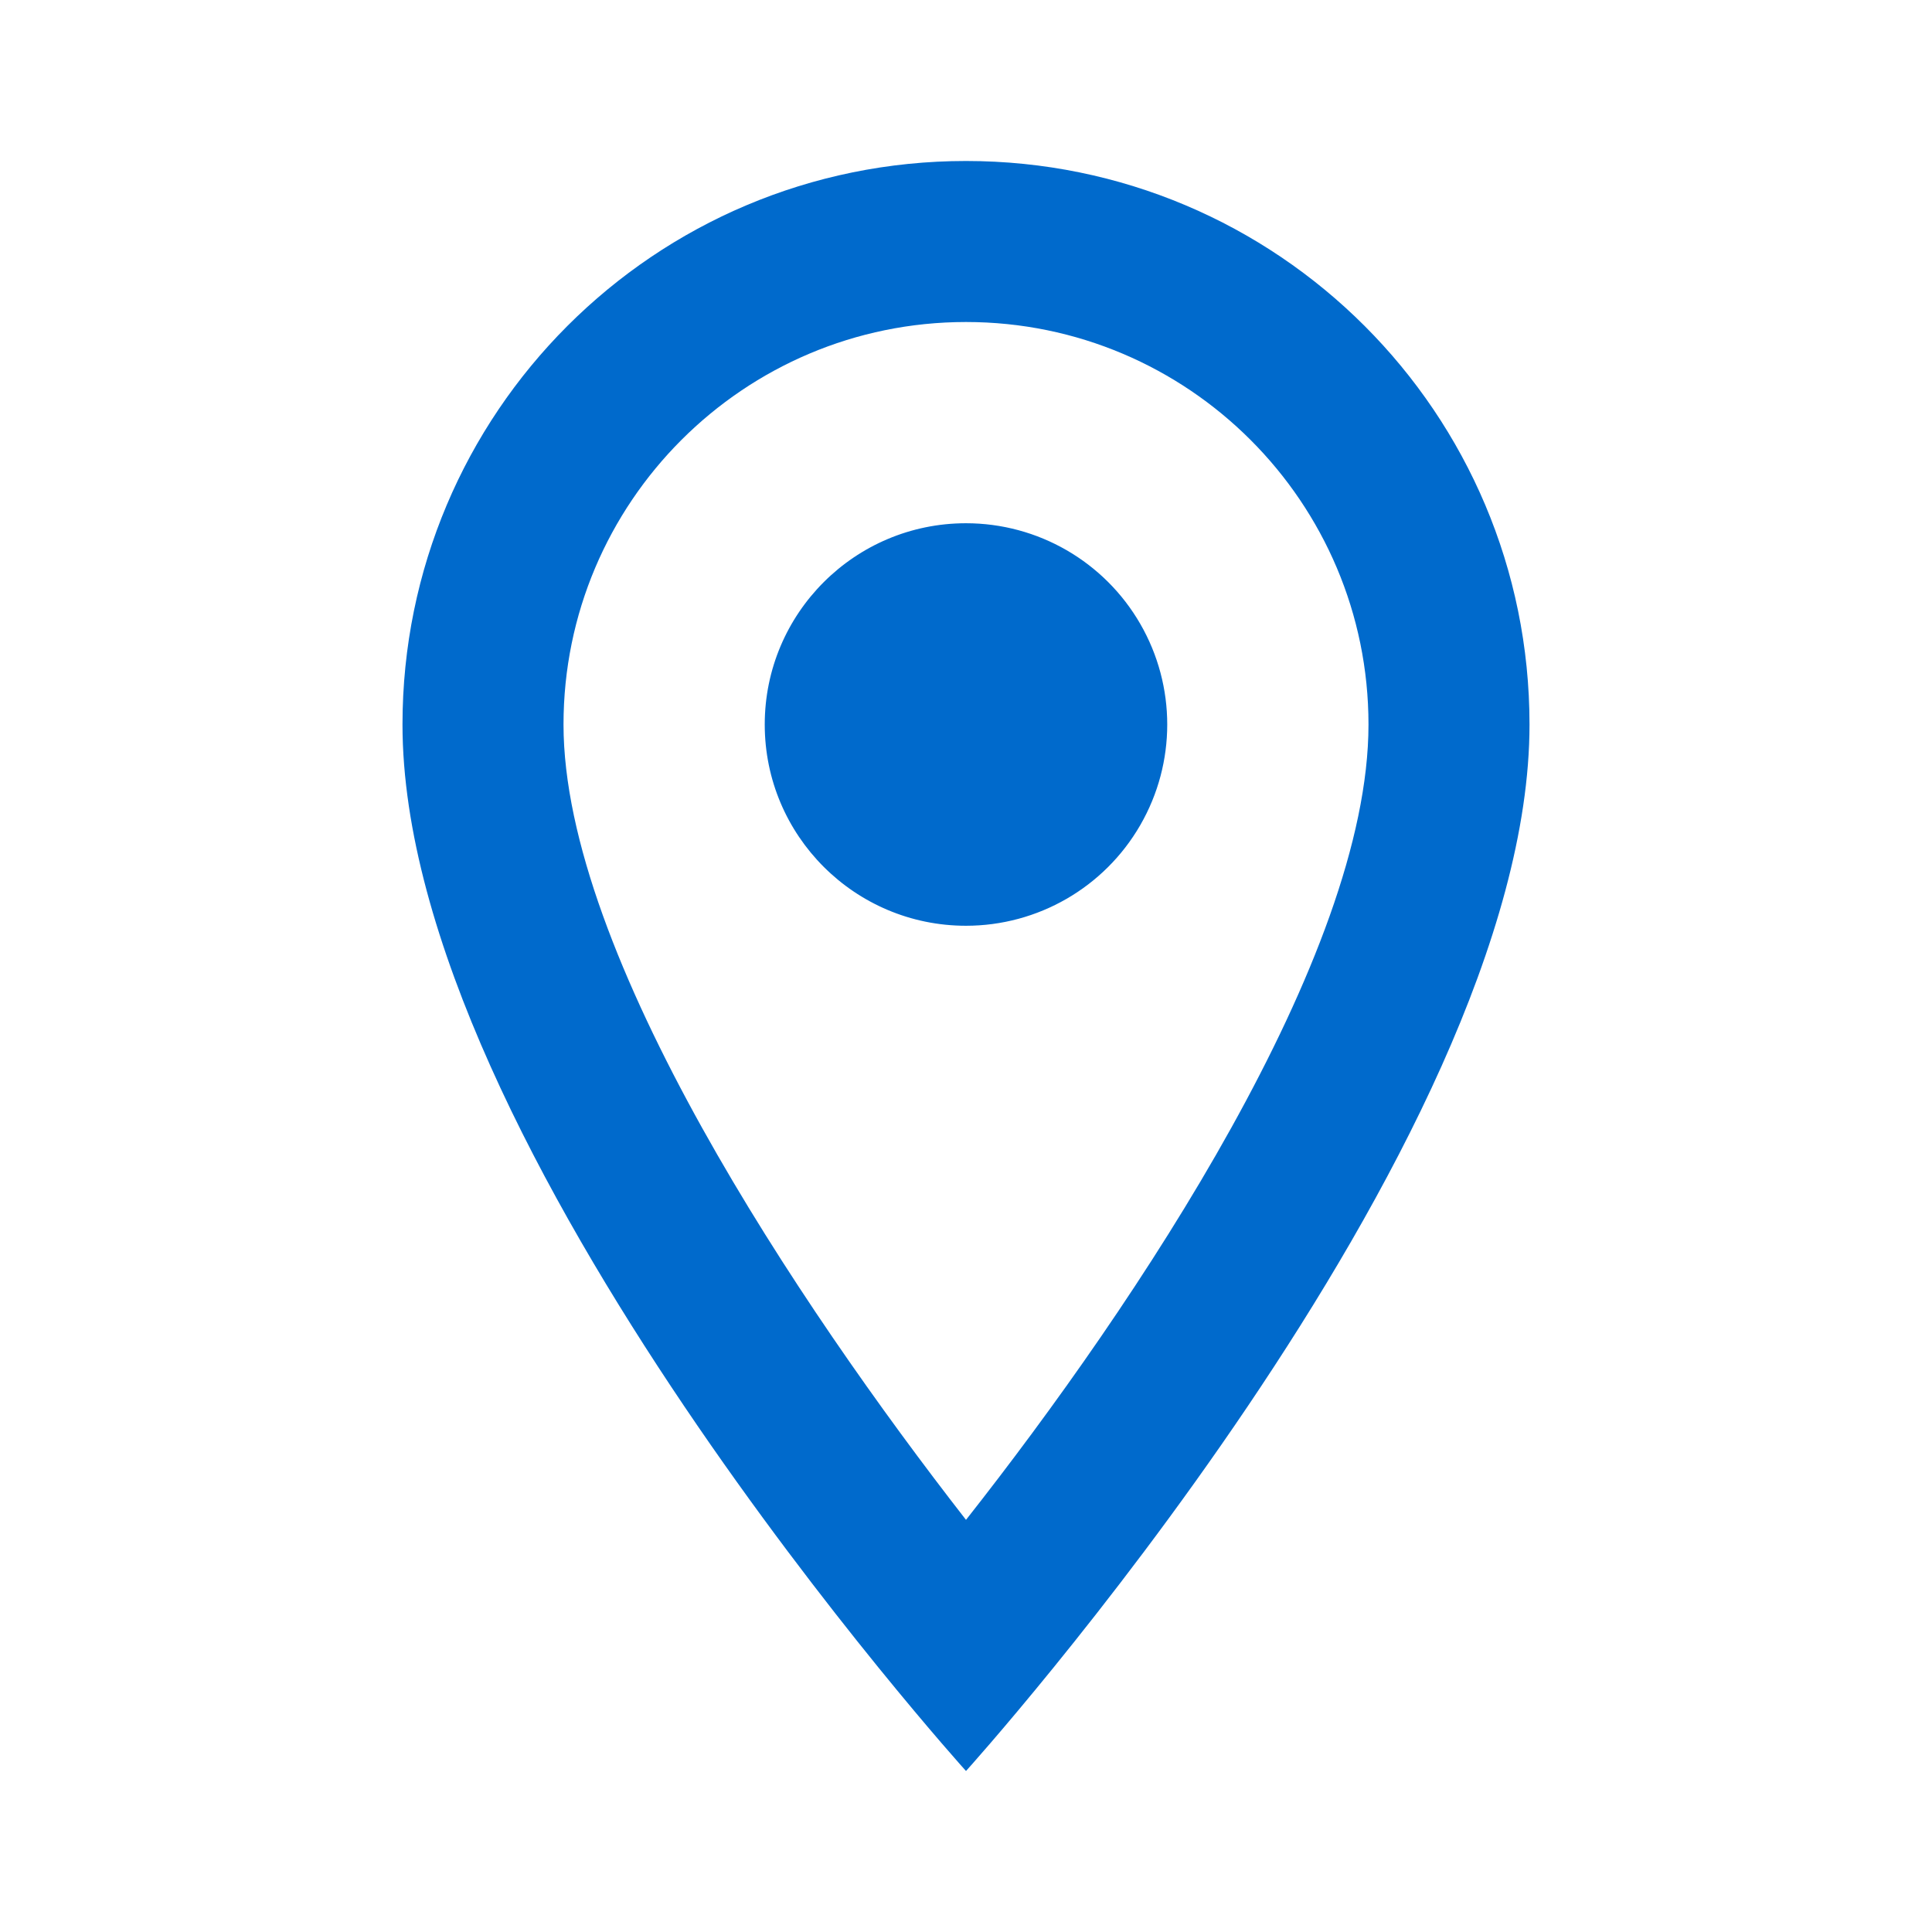 <svg width="64" height="64" viewBox="0 0 64 64" fill="none" xmlns="http://www.w3.org/2000/svg">
<path fill-rule="evenodd" clip-rule="evenodd" d="M32 5.333C21.68 5.333 13.333 13.68 13.333 24C13.333 38 32 58.667 32 58.667C32 58.667 50.667 38 50.667 24C50.667 13.68 42.32 5.333 32 5.333ZM18.667 24C18.667 16.64 24.64 10.667 32 10.667C39.36 10.667 45.333 16.64 45.333 24C45.333 31.68 37.653 43.173 32 50.347C26.453 43.227 18.667 31.6 18.667 24ZM25.333 24C25.333 20.318 28.318 17.333 32 17.333C34.382 17.333 36.583 18.604 37.773 20.667C38.964 22.729 38.964 25.271 37.773 27.333C36.583 29.396 34.382 30.667 32 30.667C28.318 30.667 25.333 27.682 25.333 24Z" fill="#006ACC"/>
</svg>
